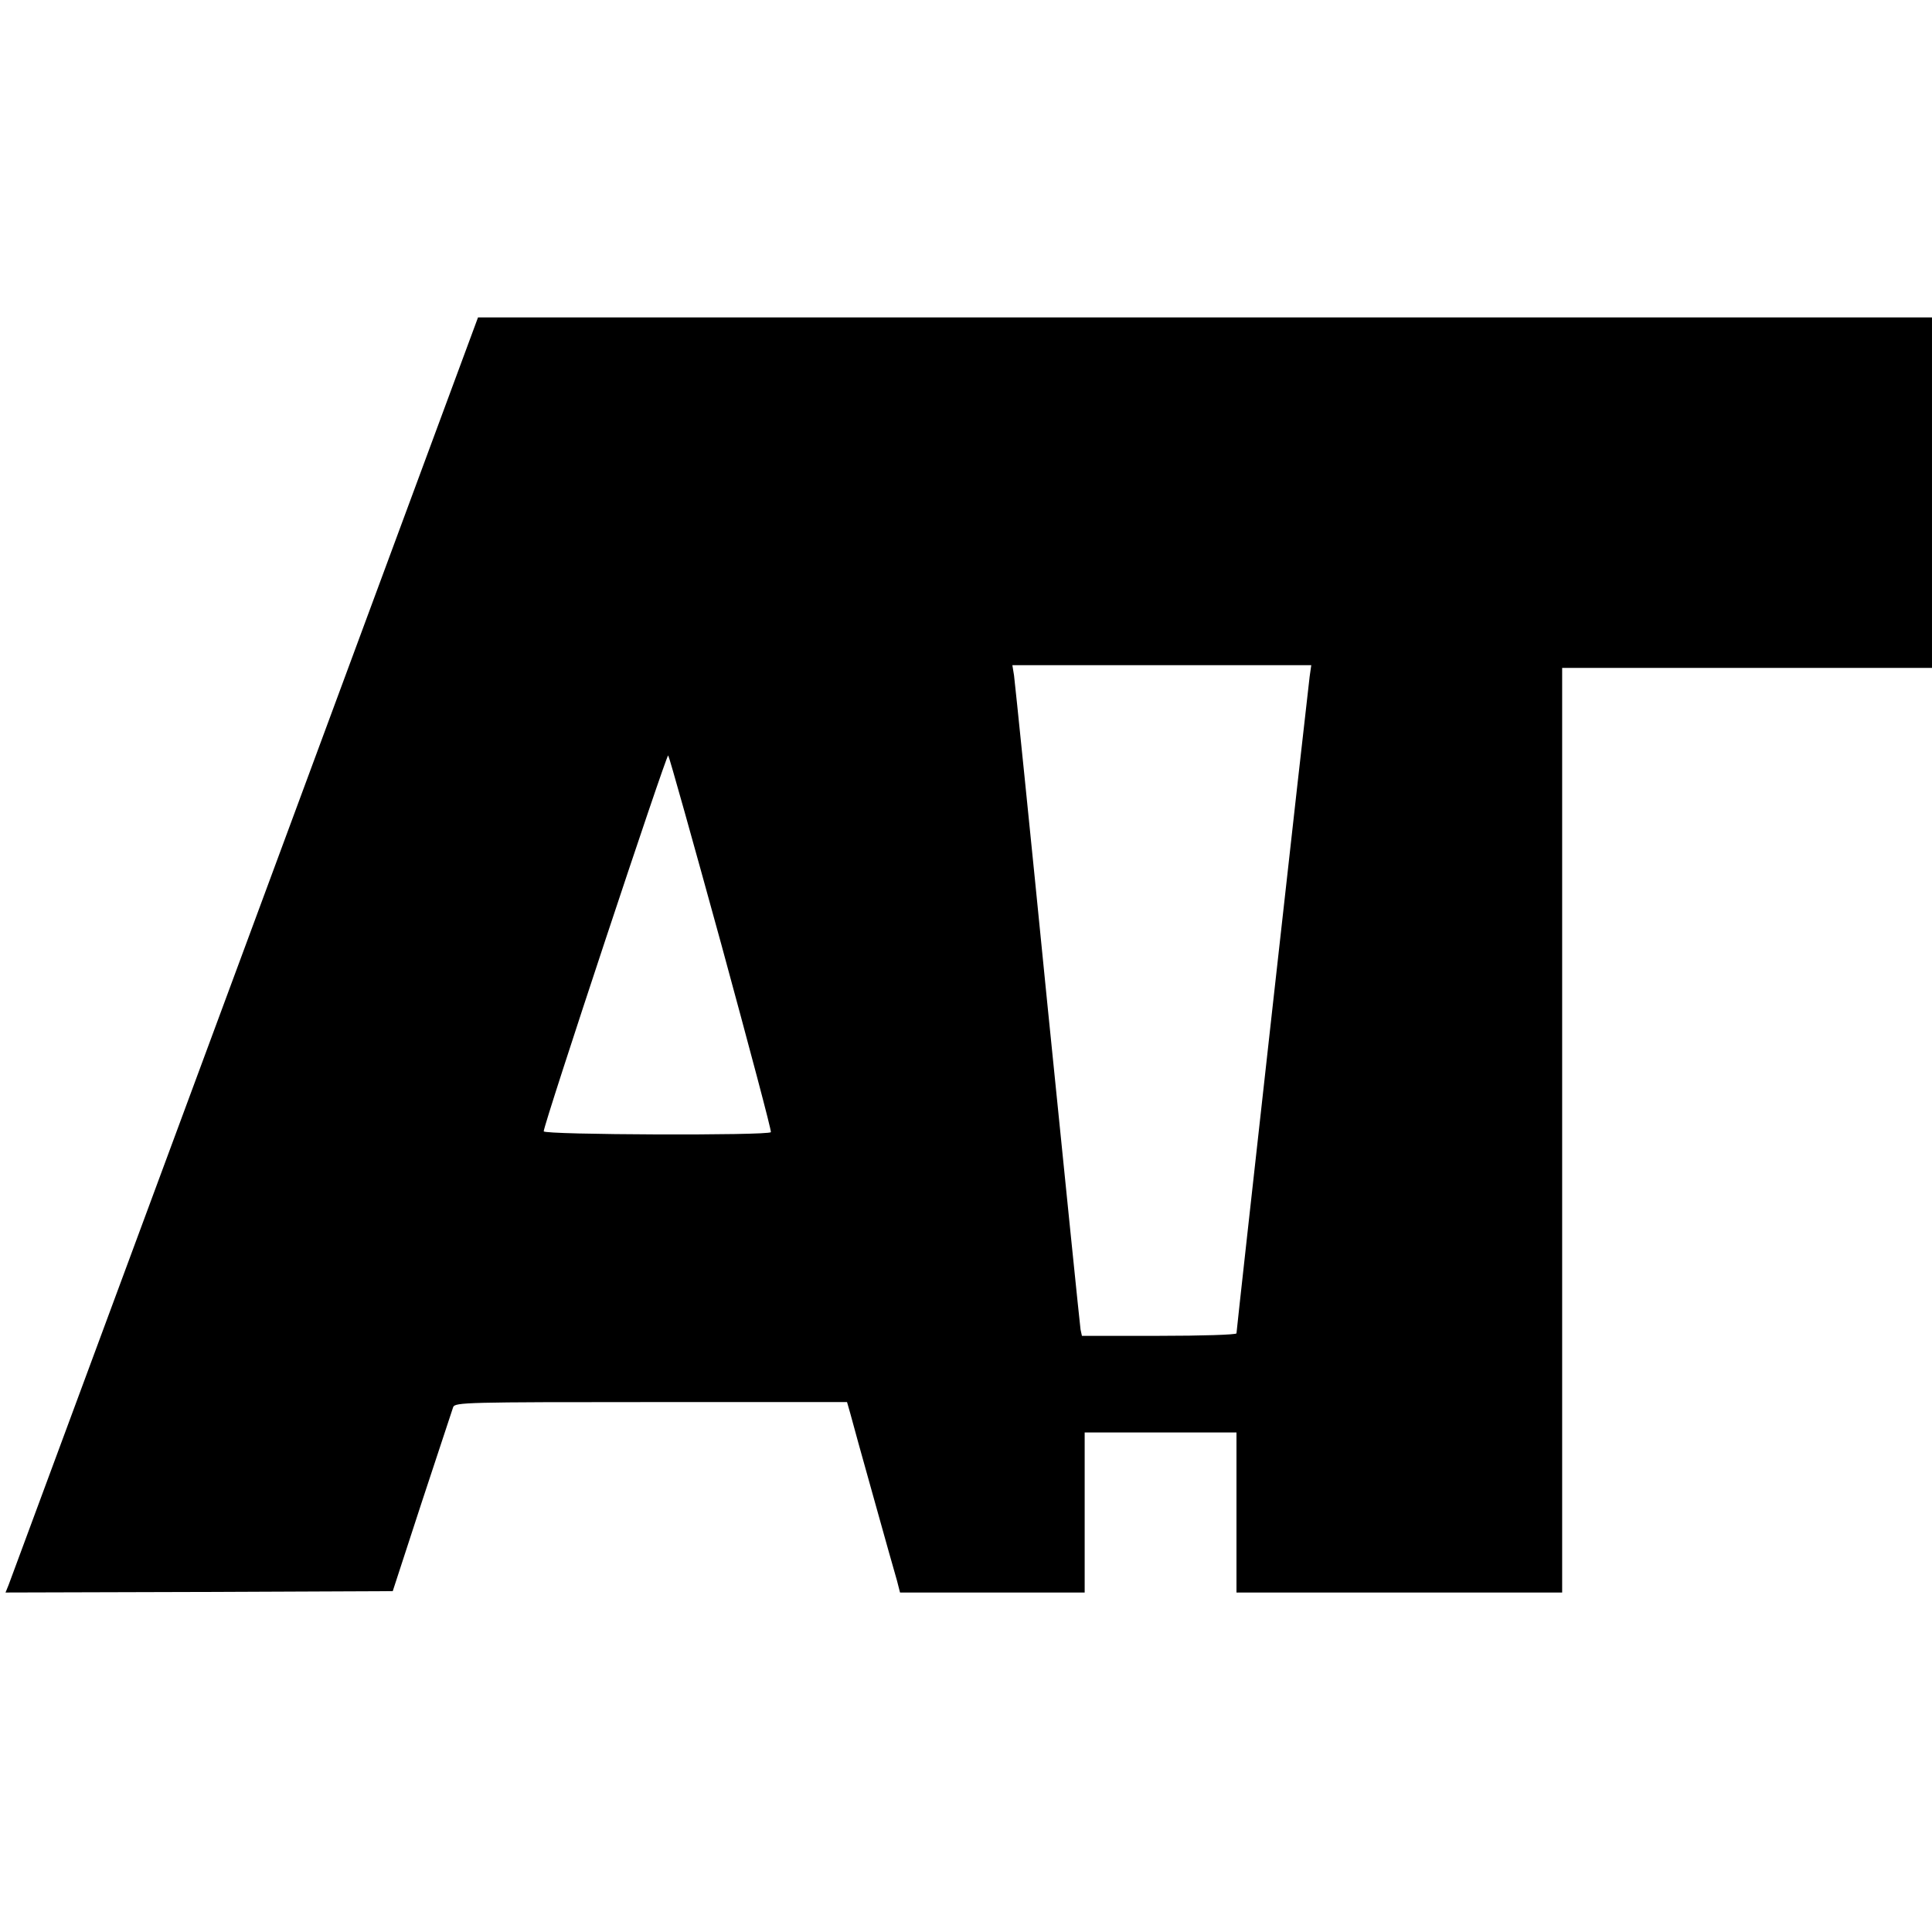 <?xml version="1.0" standalone="no"?>
<!DOCTYPE svg PUBLIC "-//W3C//DTD SVG 20010904//EN"
 "http://www.w3.org/TR/2001/REC-SVG-20010904/DTD/svg10.dtd">
<svg version="1.0" xmlns="http://www.w3.org/2000/svg"
 width="700pt" height="700pt" viewBox="0 0 700 700"
 preserveAspectRatio="xMidYMid meet">
<g transform="translate(0,700) scale(0.1,-0.1)"
fill="#000000" stroke="none">
<path d="M1722 5823 c-12 -34 -1676 -4526 -1691 -4566 l-11 -27 702 2 701 3
106 325 c59 179 110 333 113 342 7 17 50 18 717 18 l710 0 12 -42 c6 -24 44
-160 84 -303 40 -143 78 -279 85 -302 l11 -43 334 0 335 0 0 290 0 290 275 0
275 0 0 -290 0 -290 590 0 590 0 0 1675 0 1675 670 0 670 0 0 635 0 635 -2634
0 -2634 0 -10 -27z m3023 -1275 c-7 -52 -265 -2367 -265 -2379 0 -5 -126 -9
-280 -9 l-280 0 -5 23 c-2 12 -56 542 -120 1177 -63 635 -118 1172 -121 1193
l-6 37 542 0 541 0 -6 -42z m-2132 -968 c101 -371 183 -678 180 -682 -7 -13
-823 -10 -823 3 0 26 445 1368 451 1362 4 -5 90 -312 192 -683z"/>
</g>
</svg>
